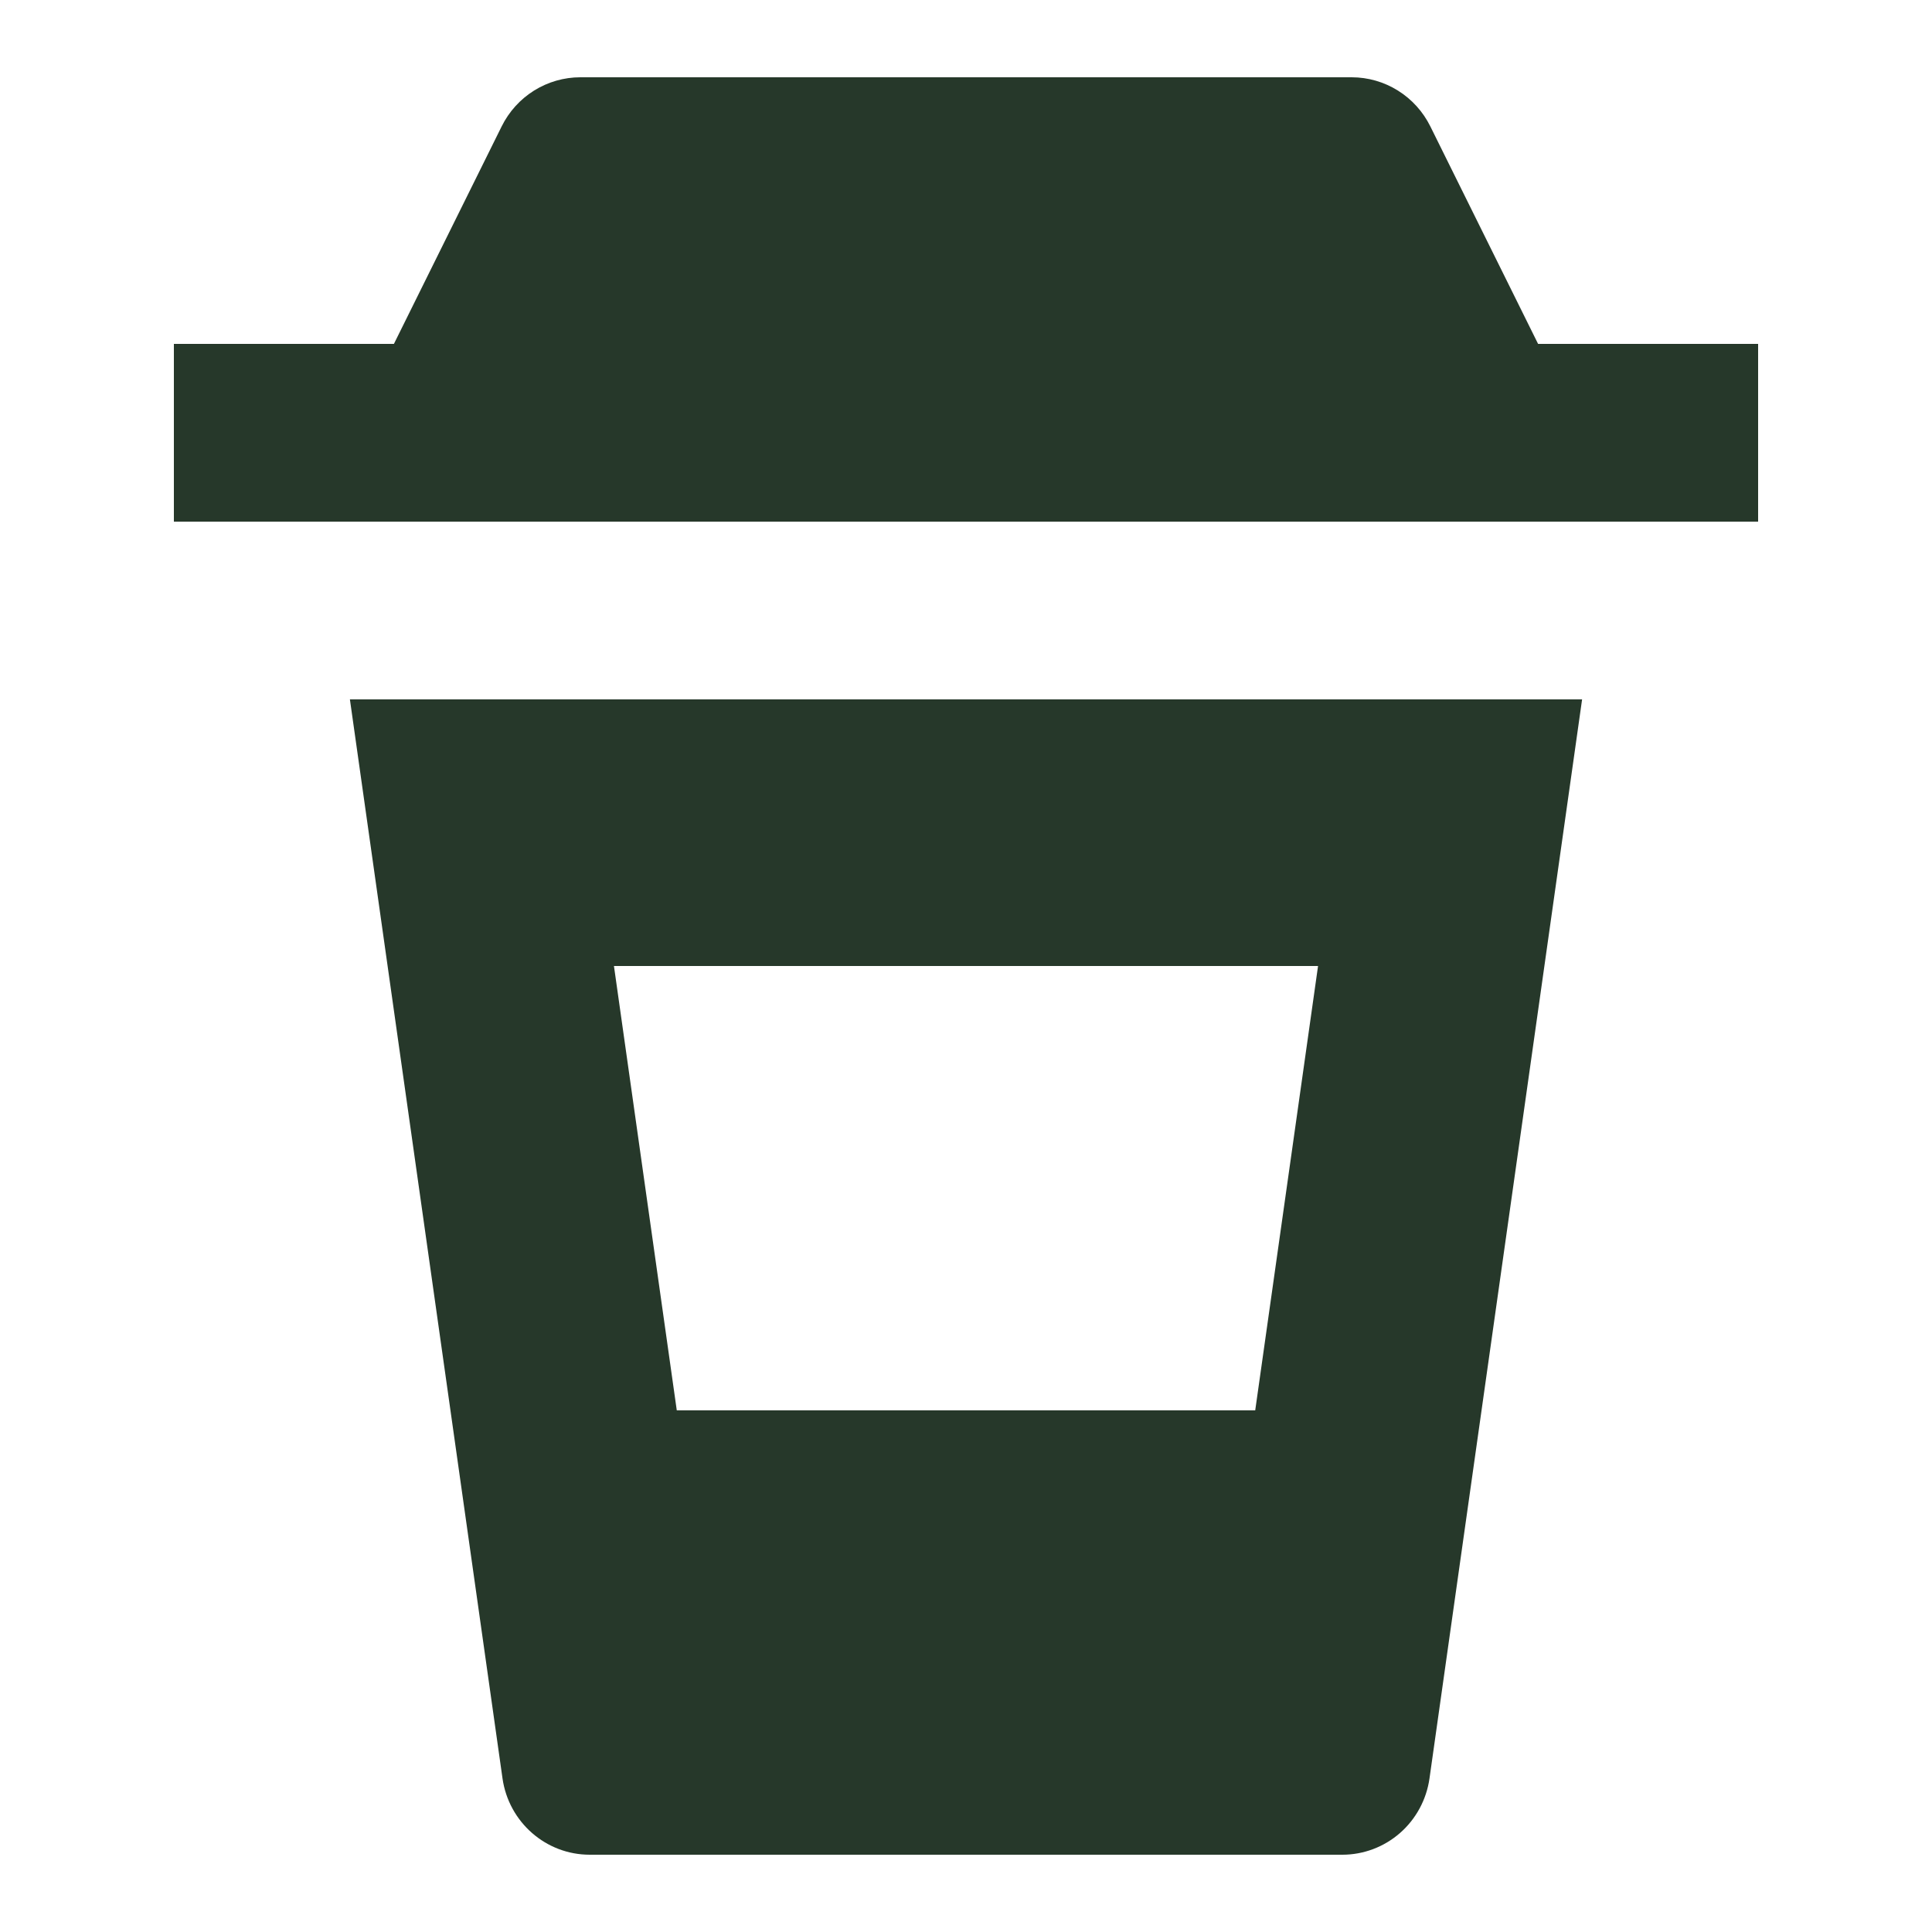 <?xml version="1.0" encoding="UTF-8"?>
<svg xmlns="http://www.w3.org/2000/svg" width="100" height="100" viewBox="0 0 100 100" fill="none">
  <path d="M79.611 17.8L74.035 6.544C73.657 5.78 73.076 5.137 72.356 4.688C71.637 4.239 70.808 4 69.962 4H30.038C29.192 4 28.363 4.239 27.643 4.688C26.924 5.137 26.343 5.78 25.965 6.544L20.389 17.8H9V27H91V17.8H79.611ZM26.01 92.053C26.334 94.316 28.256 96 30.525 96H69.48C70.576 96 71.635 95.601 72.464 94.876C73.292 94.151 73.834 93.149 73.99 92.053L81.889 36.2H18.111L26.01 92.053ZM68.222 50L64.97 73H35.03L31.778 50H68.222Z" fill="#26382A"></path>
</svg>
